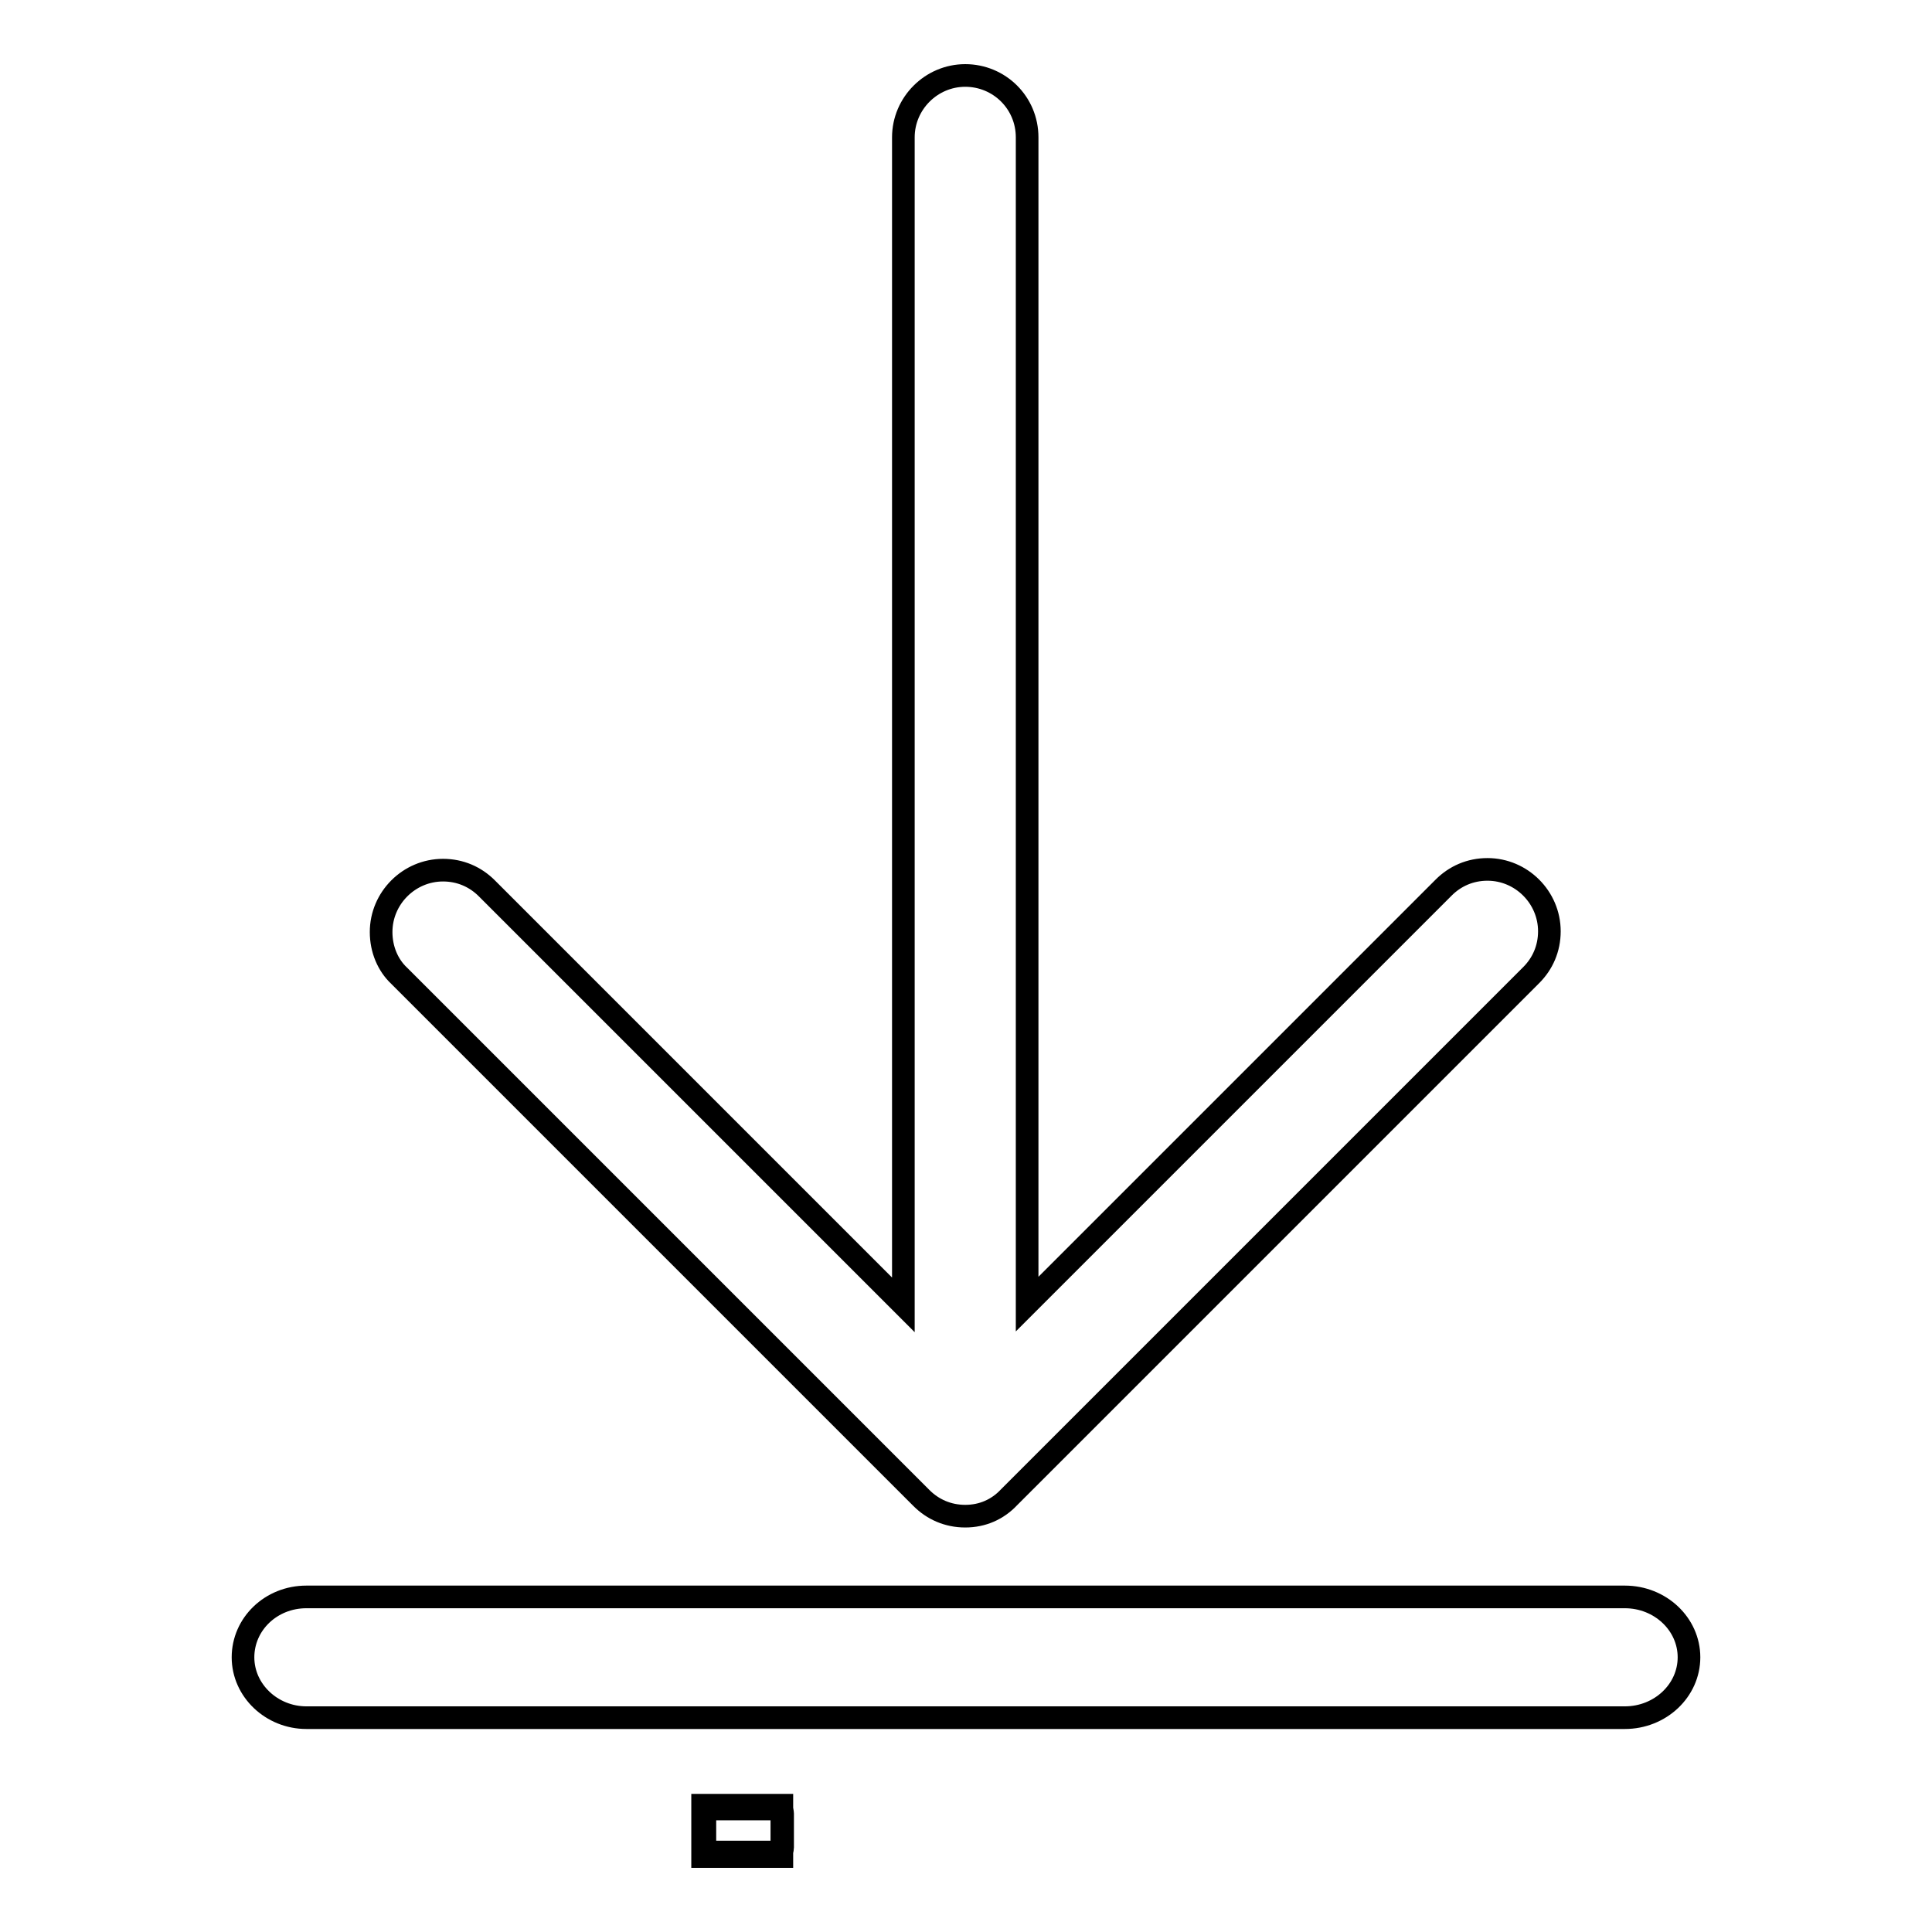 <?xml version="1.0" encoding="utf-8"?>
<!-- Svg Vector Icons : http://www.onlinewebfonts.com/icon -->
<!DOCTYPE svg PUBLIC "-//W3C//DTD SVG 1.1//EN" "http://www.w3.org/Graphics/SVG/1.1/DTD/svg11.dtd">
<svg version="1.1" xmlns="http://www.w3.org/2000/svg" xmlns:xlink="http://www.w3.org/1999/xlink" x="0px" y="0px" viewBox="0 0 256 256" enable-background="new 0 0 256 256" xml:space="preserve">
<g><g><path stroke-width="3" fill-opacity="0" stroke="#000000"  d="M93.1,239.2h10.5v6.8H93.1V239.2z"/><path stroke-width="3" fill-opacity="0" stroke="#000000"  d="M93.4,240.3c0-0.4,0.3-0.6,0.7-0.6h9c0.4,0,0.6,0.3,0.6,0.6v4.5c0,0.4-0.3,0.6-0.6,0.6h-9c-0.4,0-0.7-0.3-0.7-0.6V240.3z"/><path stroke-width="3" fill-opacity="0" stroke="#000000"  d="M122.1,198.5c1.5,1.5,3.5,2.4,5.8,2.4c2.3,0,4.3-0.9,5.8-2.5l69.2-69.2c1.5-1.5,2.4-3.5,2.4-5.8c0-4.5-3.7-8.2-8.2-8.2c-2.3,0-4.3,0.9-5.8,2.4l-55.2,55.2V18.2c0-4.6-3.7-8.2-8.2-8.2s-8.2,3.7-8.2,8.2v154.7l-55.2-55.2c-1.5-1.5-3.5-2.4-5.8-2.4c-4.5,0-8.2,3.7-8.2,8.2c0,2.3,0.9,4.4,2.4,5.8L122.1,198.5z"/><path stroke-width="3" fill-opacity="0" stroke="#000000"  d="M215.3,211.6H40.6c-4.7,0-8.4,3.6-8.4,8c0,4.4,3.8,8,8.4,8h174.7c4.7,0,8.5-3.6,8.5-8C223.8,215.2,220,211.6,215.3,211.6z"/></g></g>
</svg>
